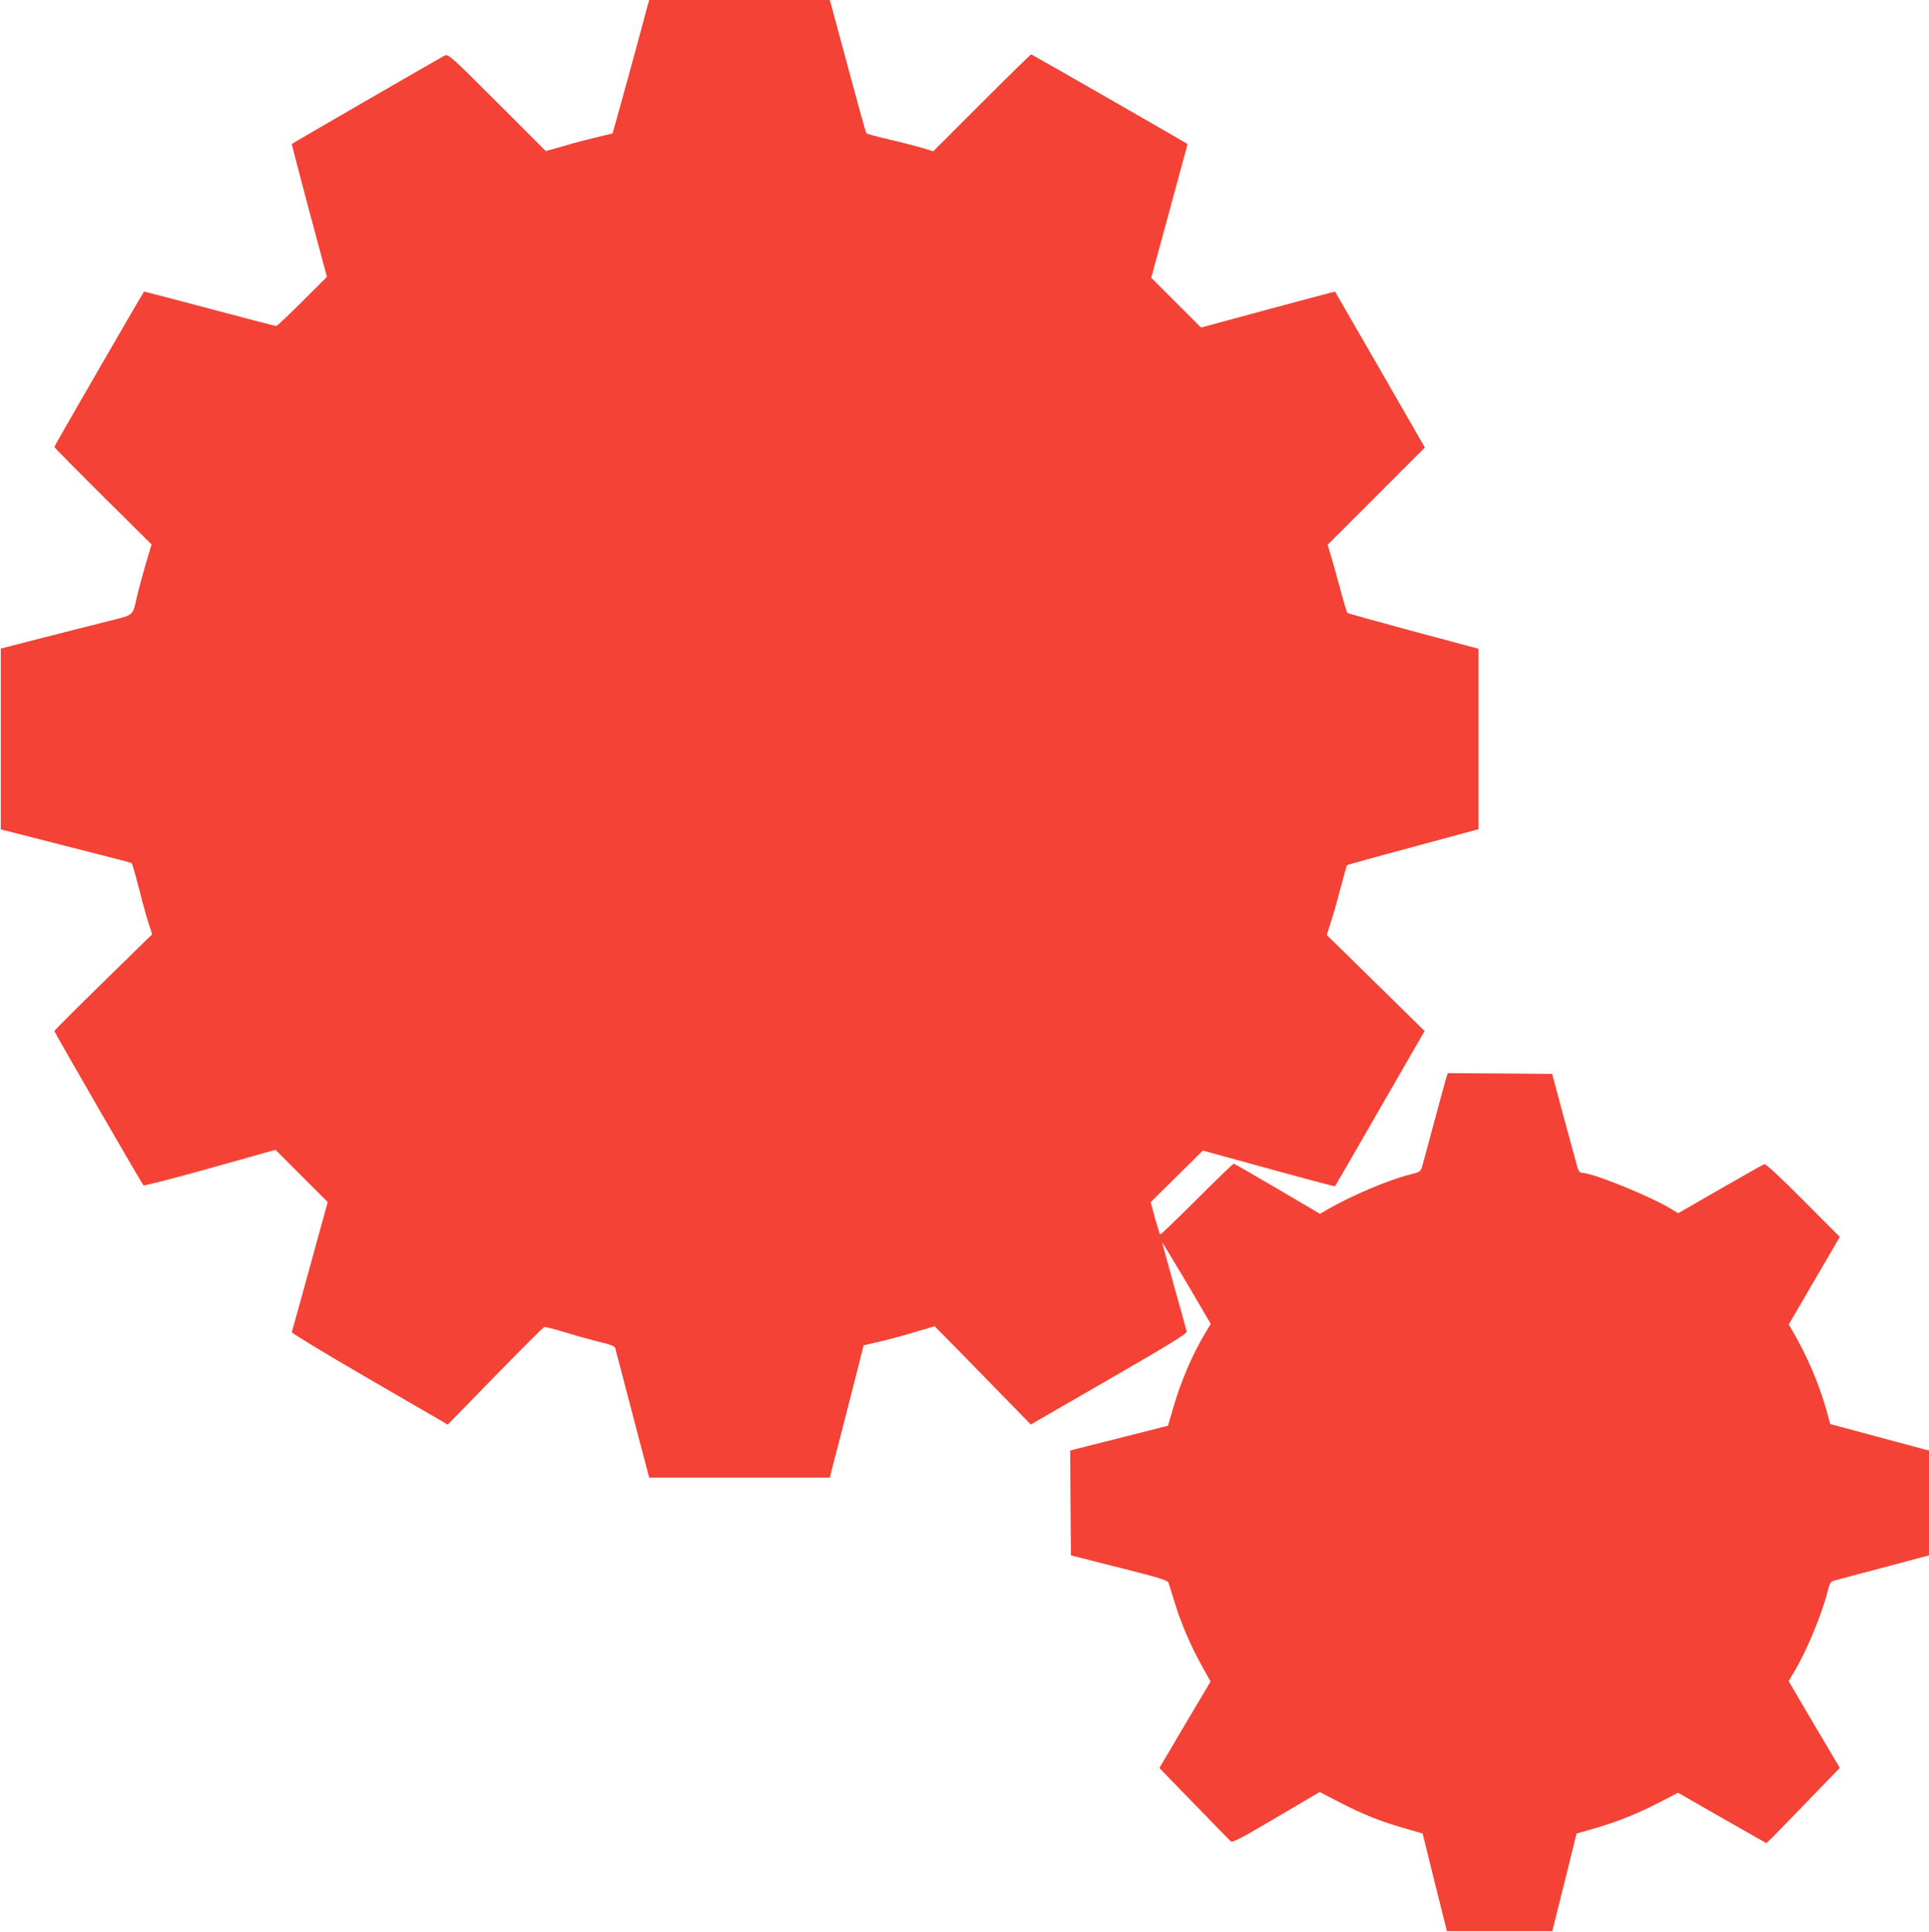 <?xml version="1.0" standalone="no"?>
<!DOCTYPE svg PUBLIC "-//W3C//DTD SVG 20010904//EN"
 "http://www.w3.org/TR/2001/REC-SVG-20010904/DTD/svg10.dtd">
<svg version="1.0" xmlns="http://www.w3.org/2000/svg"
 width="1278pt" height="1280pt" viewBox="0 0 1278 1280"
 preserveAspectRatio="xMidYMid meet">
<g transform="translate(0,1280) scale(0.1,-0.1)"
fill="#f44336" stroke="none">
<path d="M4289 12758 c-59 -224 -229 -841 -231 -842 -2 -1 -48 -12 -103 -25
-55 -13 -154 -38 -219 -58 l-120 -34 -322 322 c-300 300 -324 322 -346 312
-20 -9 -1009 -581 -1015 -587 -1 -1 51 -200 115 -441 l118 -439 -163 -163
c-90 -90 -168 -163 -173 -163 -6 0 -205 52 -442 115 -237 63 -432 114 -434
113 -9 -10 -594 -1022 -594 -1029 0 -4 145 -151 322 -327 l322 -319 -37 -124
c-20 -68 -46 -164 -58 -214 -32 -140 -16 -126 -190 -170 -85 -21 -280 -71
-434 -110 l-280 -72 0 -599 0 -599 220 -56 c121 -31 315 -81 430 -110 116 -29
213 -55 217 -58 4 -3 25 -76 47 -161 21 -85 50 -190 64 -233 l25 -77 -324
-317 c-178 -174 -324 -320 -324 -324 0 -8 577 -1007 590 -1022 4 -5 203 46
441 113 l434 122 173 -173 173 -173 -117 -426 c-64 -234 -119 -430 -121 -436
-2 -6 214 -137 484 -294 268 -155 502 -291 519 -301 l30 -18 314 322 c173 177
319 323 326 325 6 2 70 -15 140 -36 71 -22 173 -50 226 -63 65 -15 99 -28 103
-38 2 -9 50 -189 105 -401 56 -212 105 -402 111 -422 l10 -38 598 0 599 0 14
58 c9 31 59 228 113 438 l97 381 97 22 c53 12 158 40 235 63 l138 41 152 -154
c83 -85 226 -231 318 -326 l167 -171 518 299 c404 233 517 303 515 317 -2 9
-39 144 -83 300 -43 155 -79 285 -79 289 0 4 72 -116 161 -265 l160 -273 -34
-57 c-87 -144 -166 -329 -217 -508 l-32 -110 -291 -74 c-161 -40 -307 -78
-325 -82 l-32 -9 2 -347 3 -347 319 -81 c263 -66 321 -84 327 -100 4 -10 21
-66 39 -124 42 -140 107 -292 180 -423 l60 -108 -170 -286 -169 -287 230 -237
c126 -130 236 -242 243 -249 12 -9 69 20 302 158 l287 169 131 -68 c153 -79
272 -127 434 -173 l117 -34 80 -323 81 -324 349 0 349 0 81 324 80 323 116 33
c155 45 280 95 430 172 l126 65 292 -167 293 -167 35 33 c19 19 129 131 243
250 l209 216 -170 287 -169 288 35 59 c79 129 183 378 221 527 18 69 20 73 54
82 19 5 167 45 327 87 l293 78 0 347 0 348 -22 5 c-13 4 -160 43 -327 88
l-305 82 -28 100 c-51 177 -125 350 -224 520 l-23 40 169 290 169 290 -242
243 c-148 149 -248 241 -257 239 -8 -2 -140 -76 -294 -165 l-278 -160 -48 29
c-135 83 -520 239 -590 239 -14 0 -22 11 -30 38 -5 20 -46 168 -89 327 l-78
290 -346 3 -345 2 -11 -32 c-5 -18 -42 -152 -81 -298 -39 -146 -75 -278 -80
-295 -9 -27 -17 -32 -80 -47 -140 -35 -383 -138 -540 -228 l-55 -32 -282 166
c-155 91 -285 166 -290 166 -4 0 -115 -107 -245 -237 -131 -130 -239 -235
-242 -232 -3 2 -18 52 -34 109 l-29 105 173 171 173 171 178 -49 c564 -155
695 -190 698 -187 2 2 136 234 298 516 l295 512 -211 208 c-117 114 -263 258
-324 318 l-113 110 30 95 c17 52 46 155 65 229 19 74 37 136 39 139 3 3 200
57 438 121 l433 117 0 598 0 598 -430 115 c-236 64 -434 119 -438 122 -4 4
-25 73 -46 152 -21 79 -49 179 -62 222 l-23 78 322 322 322 322 -296 515
c-163 283 -298 516 -299 518 -1 1 -201 -52 -445 -118 l-443 -120 -165 165
-165 165 88 322 c48 178 102 377 120 443 19 66 33 120 32 121 -9 8 -1031 594
-1035 594 -4 0 -151 -144 -328 -321 l-321 -321 -73 22 c-40 12 -138 37 -218
56 -80 18 -148 37 -152 41 -4 5 -55 188 -114 408 -59 220 -112 417 -118 438
l-11 37 -598 0 -598 0 -12 -42z"/>
</g>
</svg>
